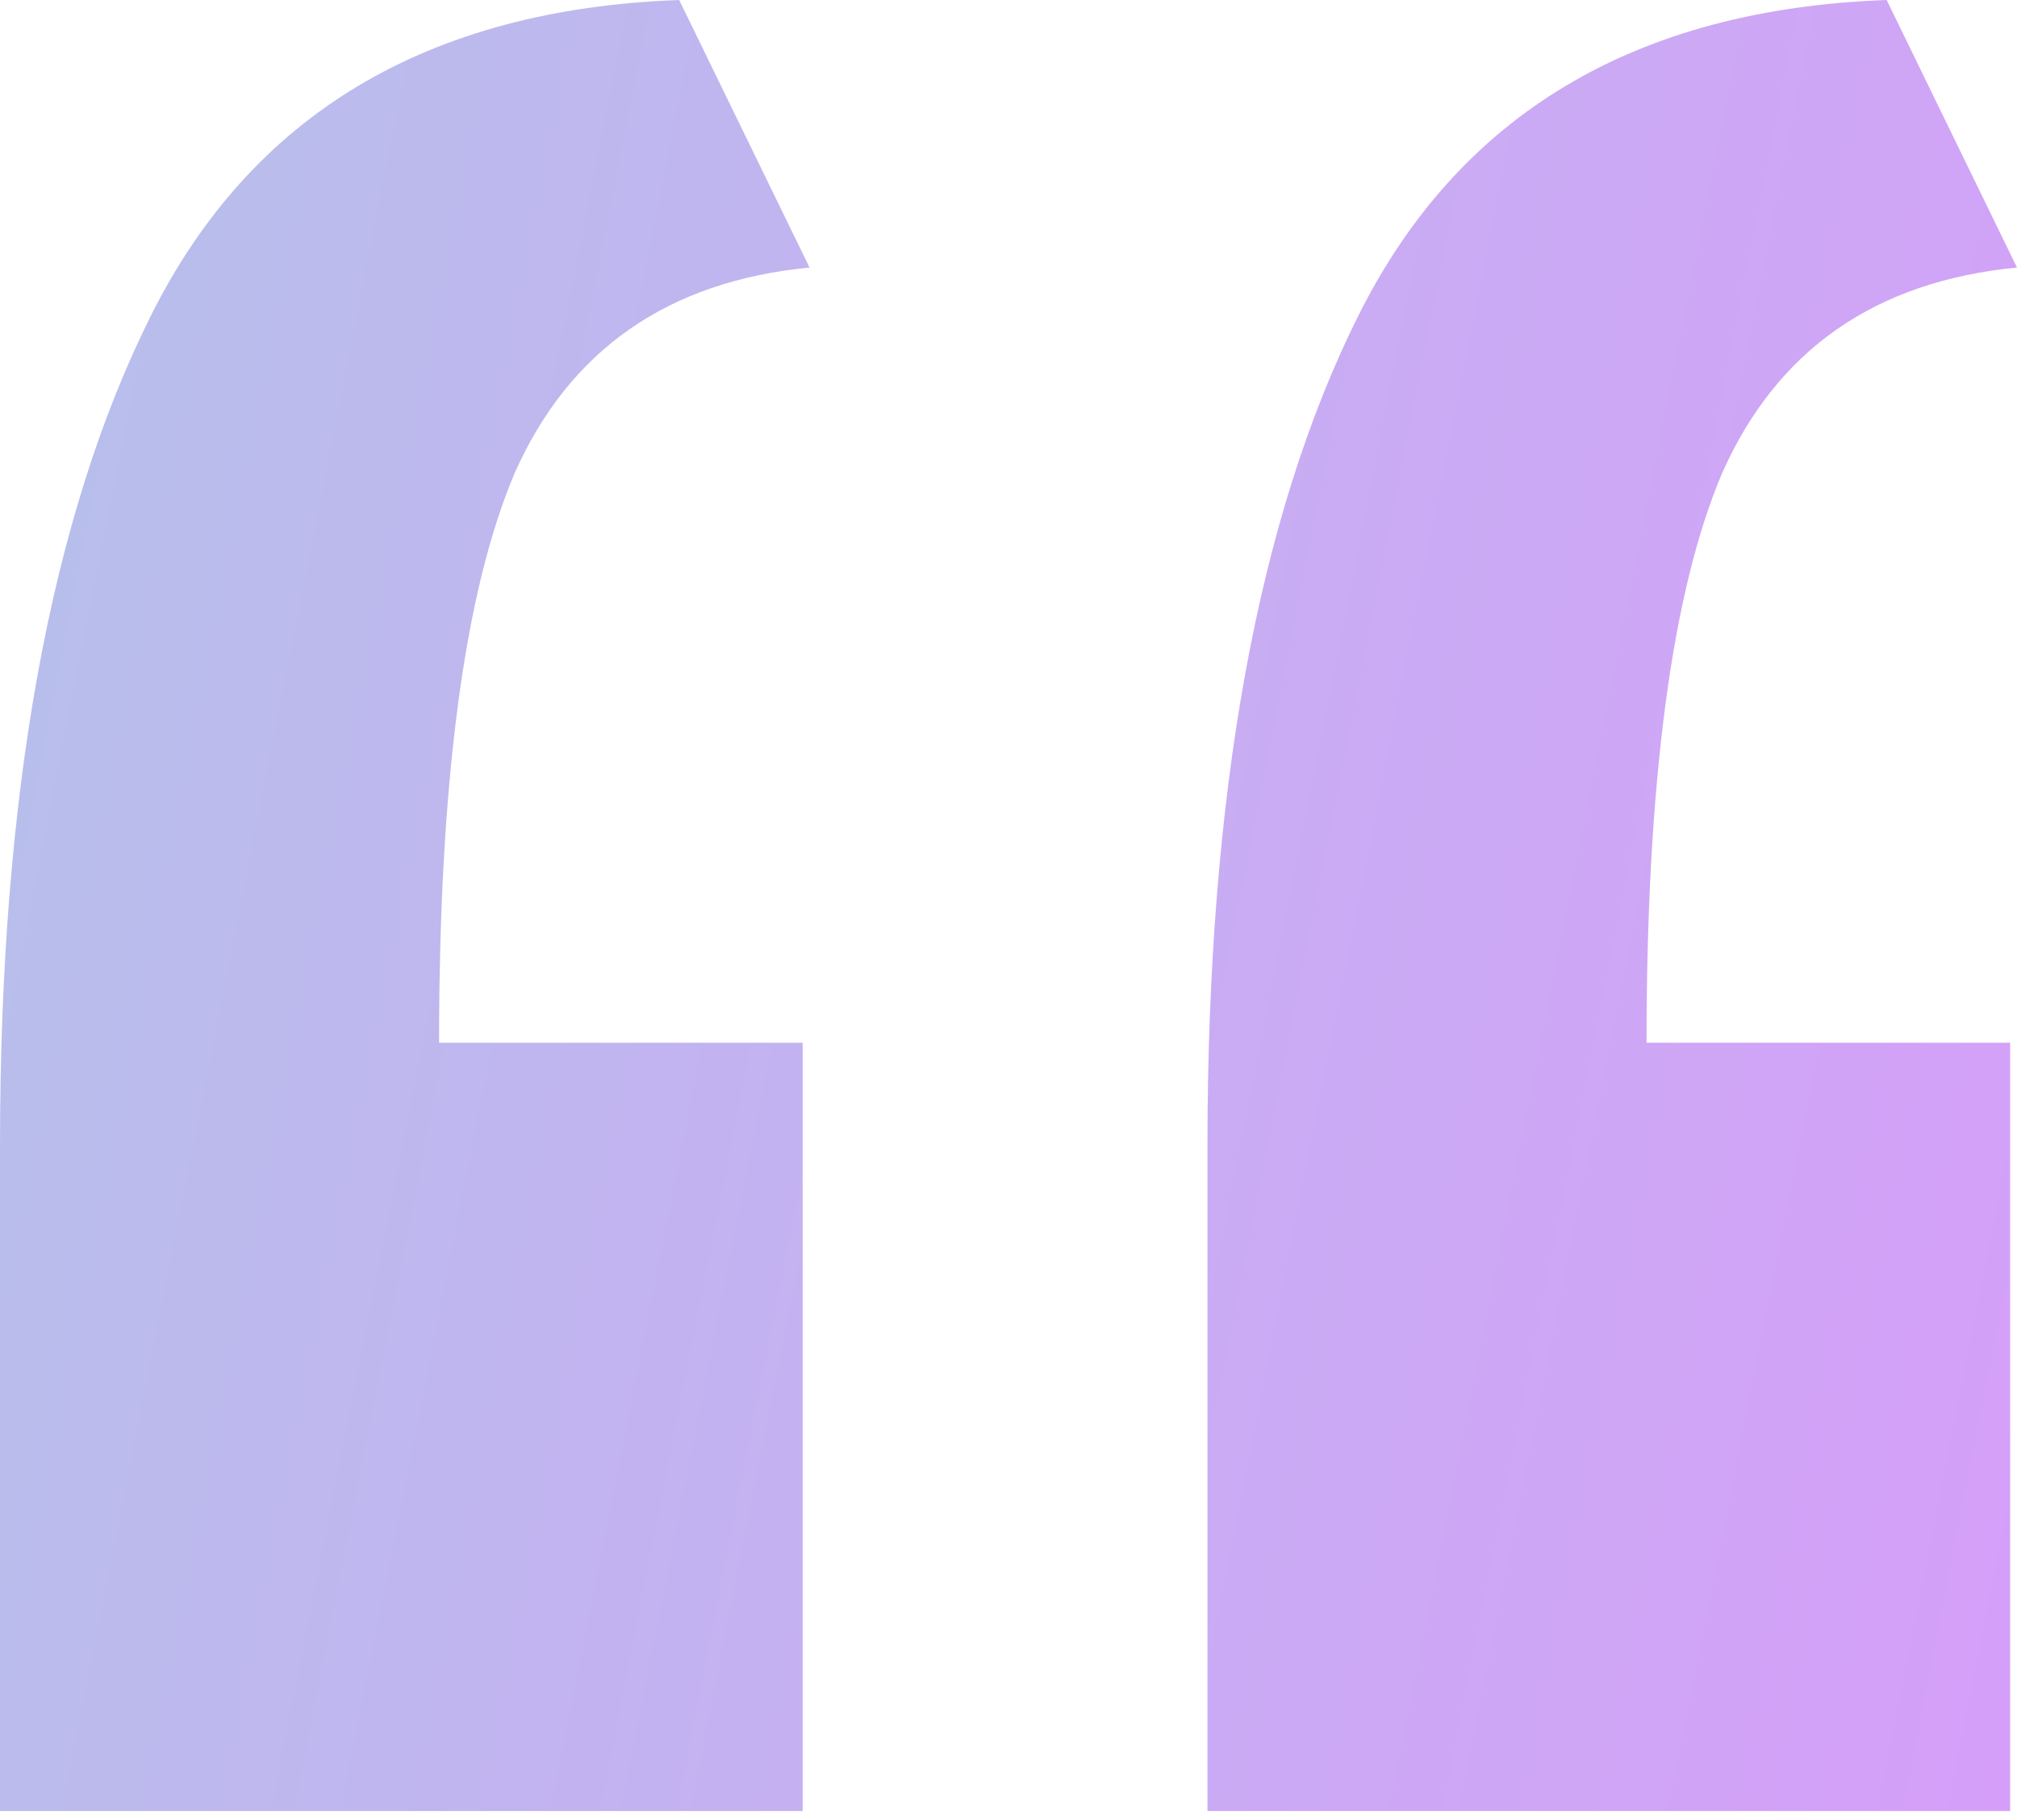 <svg xmlns="http://www.w3.org/2000/svg" width="164" height="148" viewBox="0 0 164 148" fill="none"><path opacity="0.5" d="M0 147.265C0 138.34 0 129.415 0 120.49C0 111.193 0 102.082 0 93.156C0 64.522 4.091 42.023 12.272 25.66C20.453 9.297 34.771 0.744 55.224 0L65.823 21.755C54.295 22.871 46.299 28.449 41.837 38.49C37.746 48.159 35.701 63.592 35.701 84.789H65.265V147.265H0ZM98.177 147.265C98.177 138.34 98.177 129.415 98.177 120.49C98.177 111.193 98.177 102.082 98.177 93.156C98.177 64.522 102.268 42.023 110.449 25.66C118.63 9.297 132.948 0.744 153.401 0L164 21.755C152.472 22.871 144.476 28.449 140.014 38.49C135.923 48.159 133.878 63.592 133.878 84.789H163.442V147.265H98.177Z" fill="url(#paint0_linear_53_2258)"></path><defs><linearGradient id="paint0_linear_53_2258" x1="0" y1="0" x2="185.831" y2="36.689" gradientUnits="userSpaceOnUse"><stop stop-color="#6E83D7"></stop><stop offset="1" stop-color="#AC3FF4"></stop></linearGradient></defs></svg>